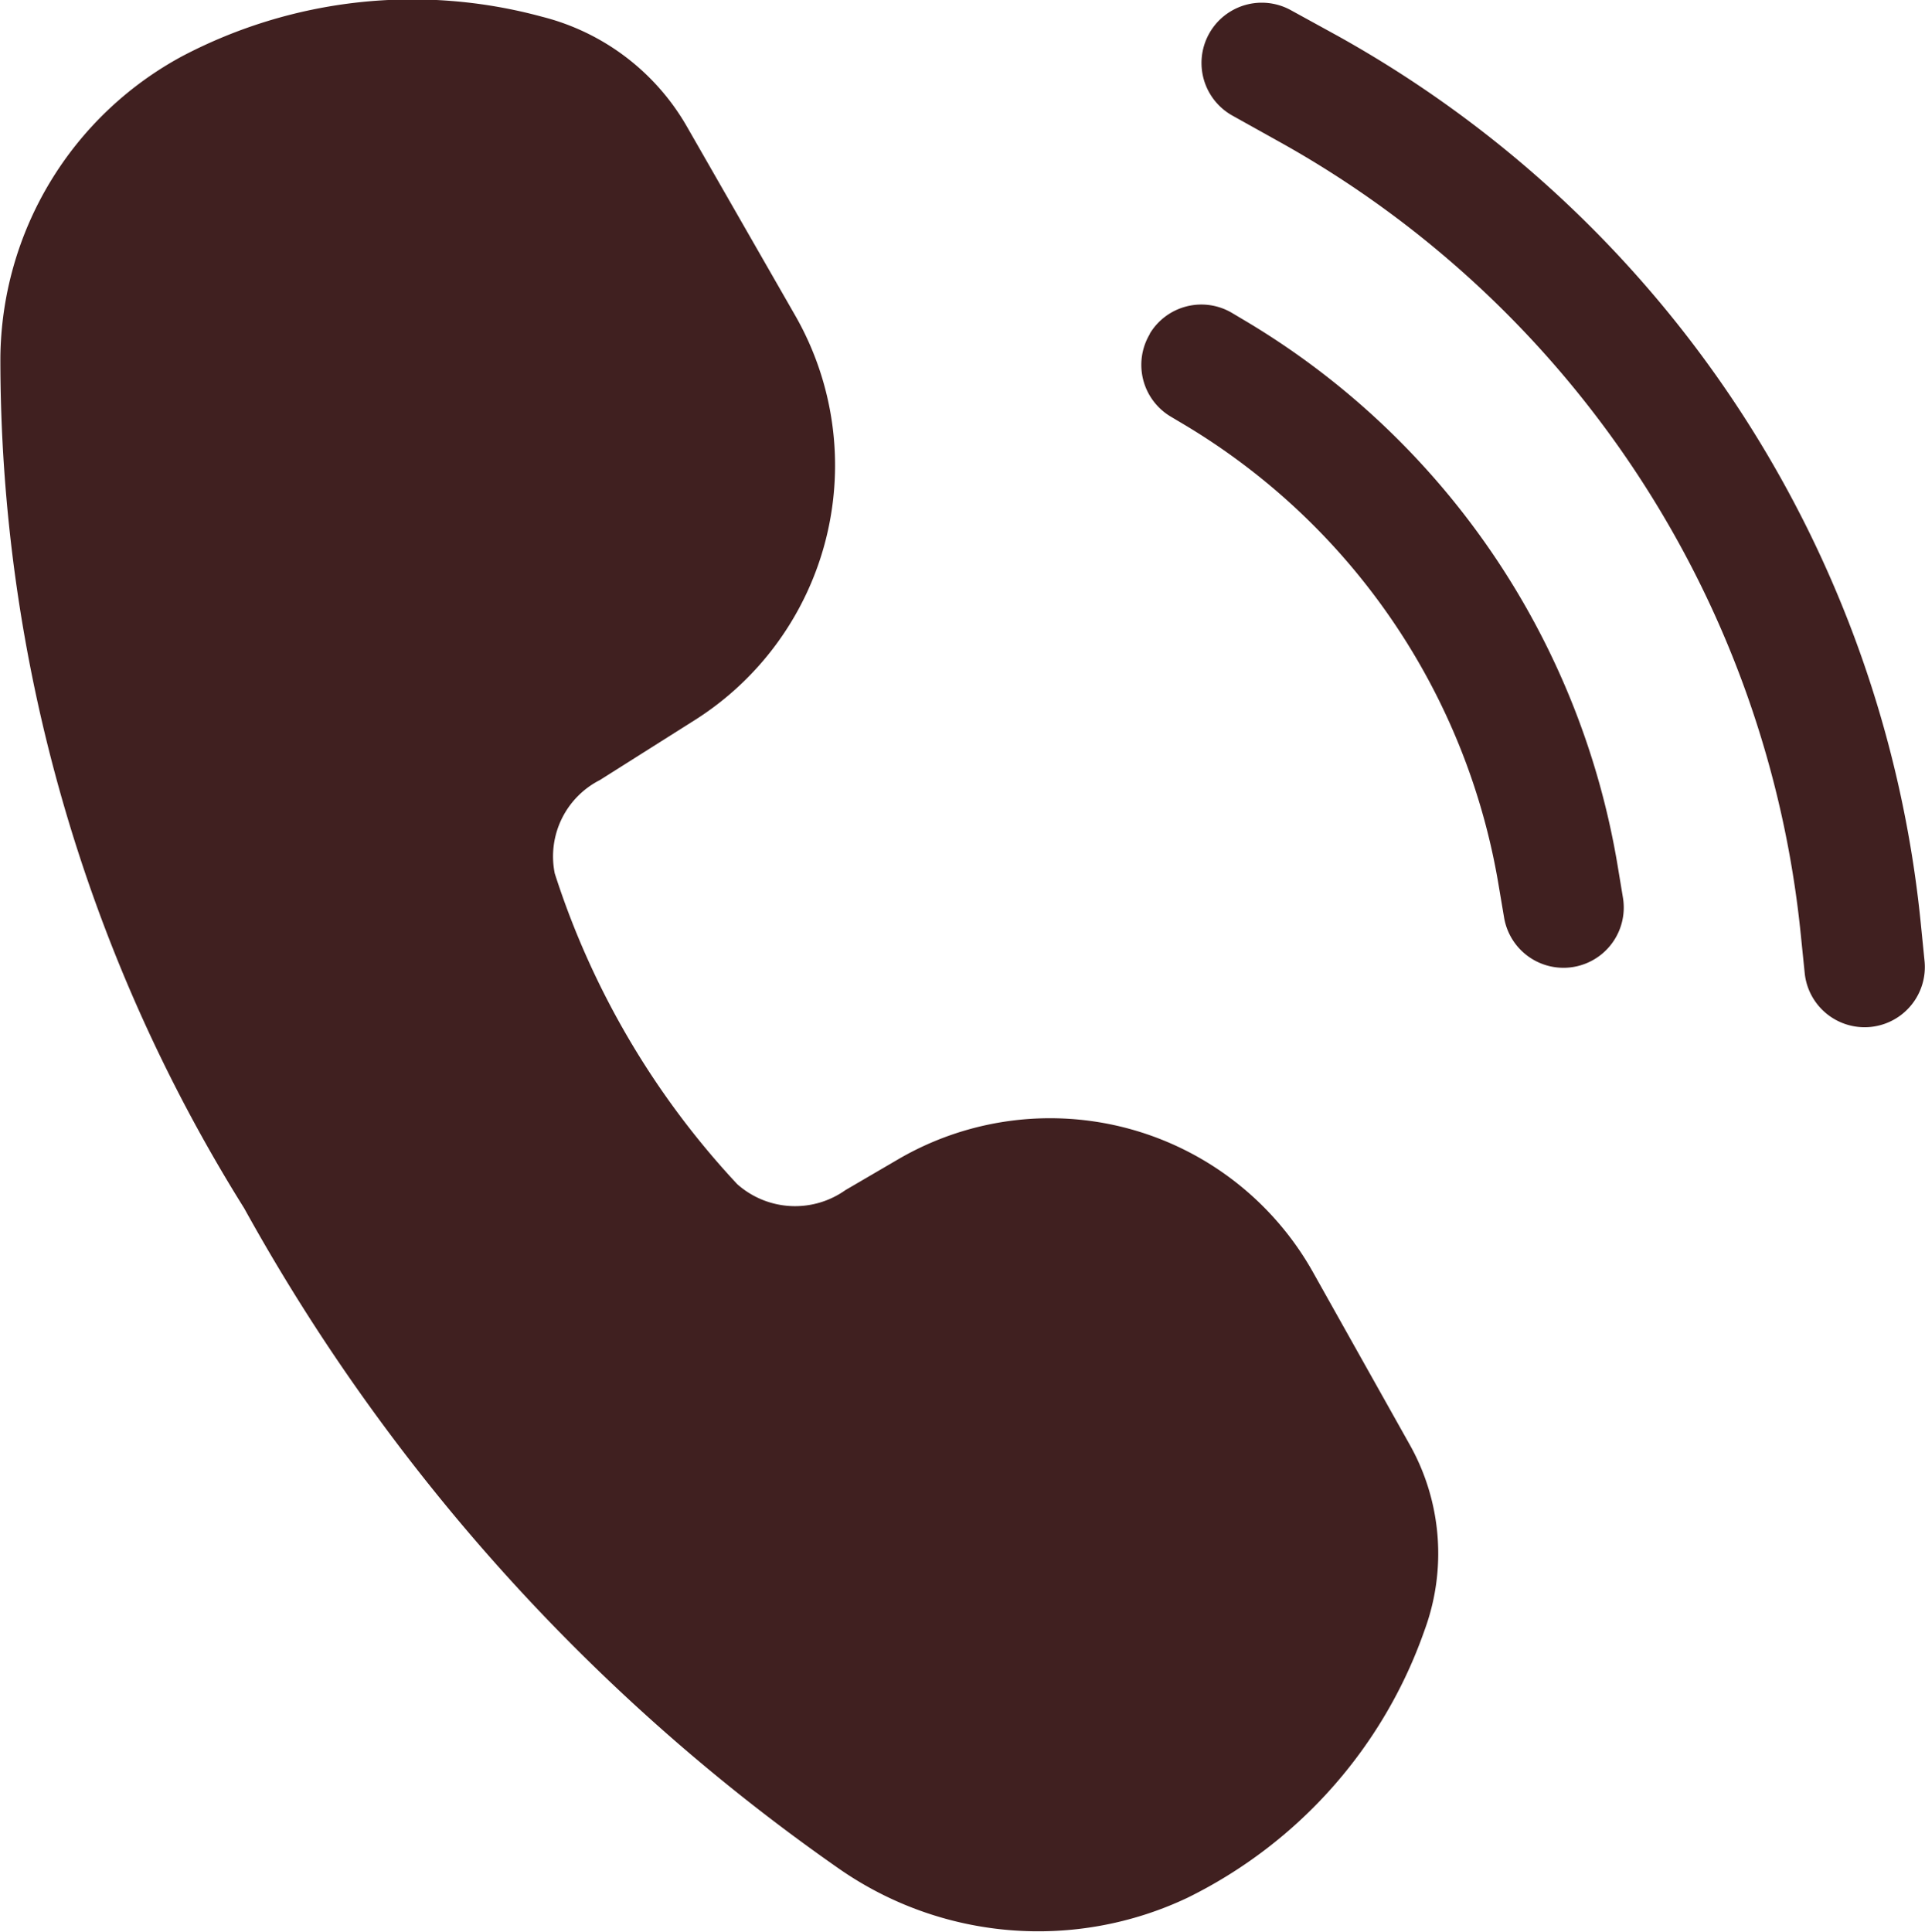 <svg xmlns="http://www.w3.org/2000/svg" width="25.587" height="25.678" viewBox="0 0 25.587 25.678">
  <path id="call-connecting-filled" d="M4.463,2.723A6.575,6.575,0,0,1,9.246,2.2a3.091,3.091,0,0,1,1.923,1.459l1.439,2.51a4.007,4.007,0,0,1-1.329,5.376l-1.266.8a1.138,1.138,0,0,0-.6,1.242,10.957,10.957,0,0,0,2.425,4.129,1.157,1.157,0,0,0,1.439.079l.7-.409a4.007,4.007,0,0,1,5.514,1.5l1.29,2.3a2.951,2.951,0,0,1,.192,2.462,6.265,6.265,0,0,1-3.15,3.553,4.632,4.632,0,0,1-4.623-.38,26.079,26.079,0,0,1-7.915-8.784A21.281,21.281,0,0,1,2.044,6.731,4.6,4.6,0,0,1,4.463,2.723ZM19.2,2.114a.8.8,0,1,0-.779,1.4l.615.343a13.624,13.624,0,0,1,6.94,10.553l.051.5a.8.8,0,1,0,1.593-.16l-.05-.5a15.227,15.227,0,0,0-7.758-11.8L19.2,2.114Zm-1.879,4.3a.8.8,0,0,1,1.1-.274l.2.119a10.418,10.418,0,0,1,4.919,7.221l.071.428a.8.8,0,1,1-1.58.263l-.072-.426a8.816,8.816,0,0,0-4.159-6.112l-.2-.119a.8.8,0,0,1-.276-1.1Z" transform="translate(-2.039 -1.977)" fill="#402020"/>
</svg>

